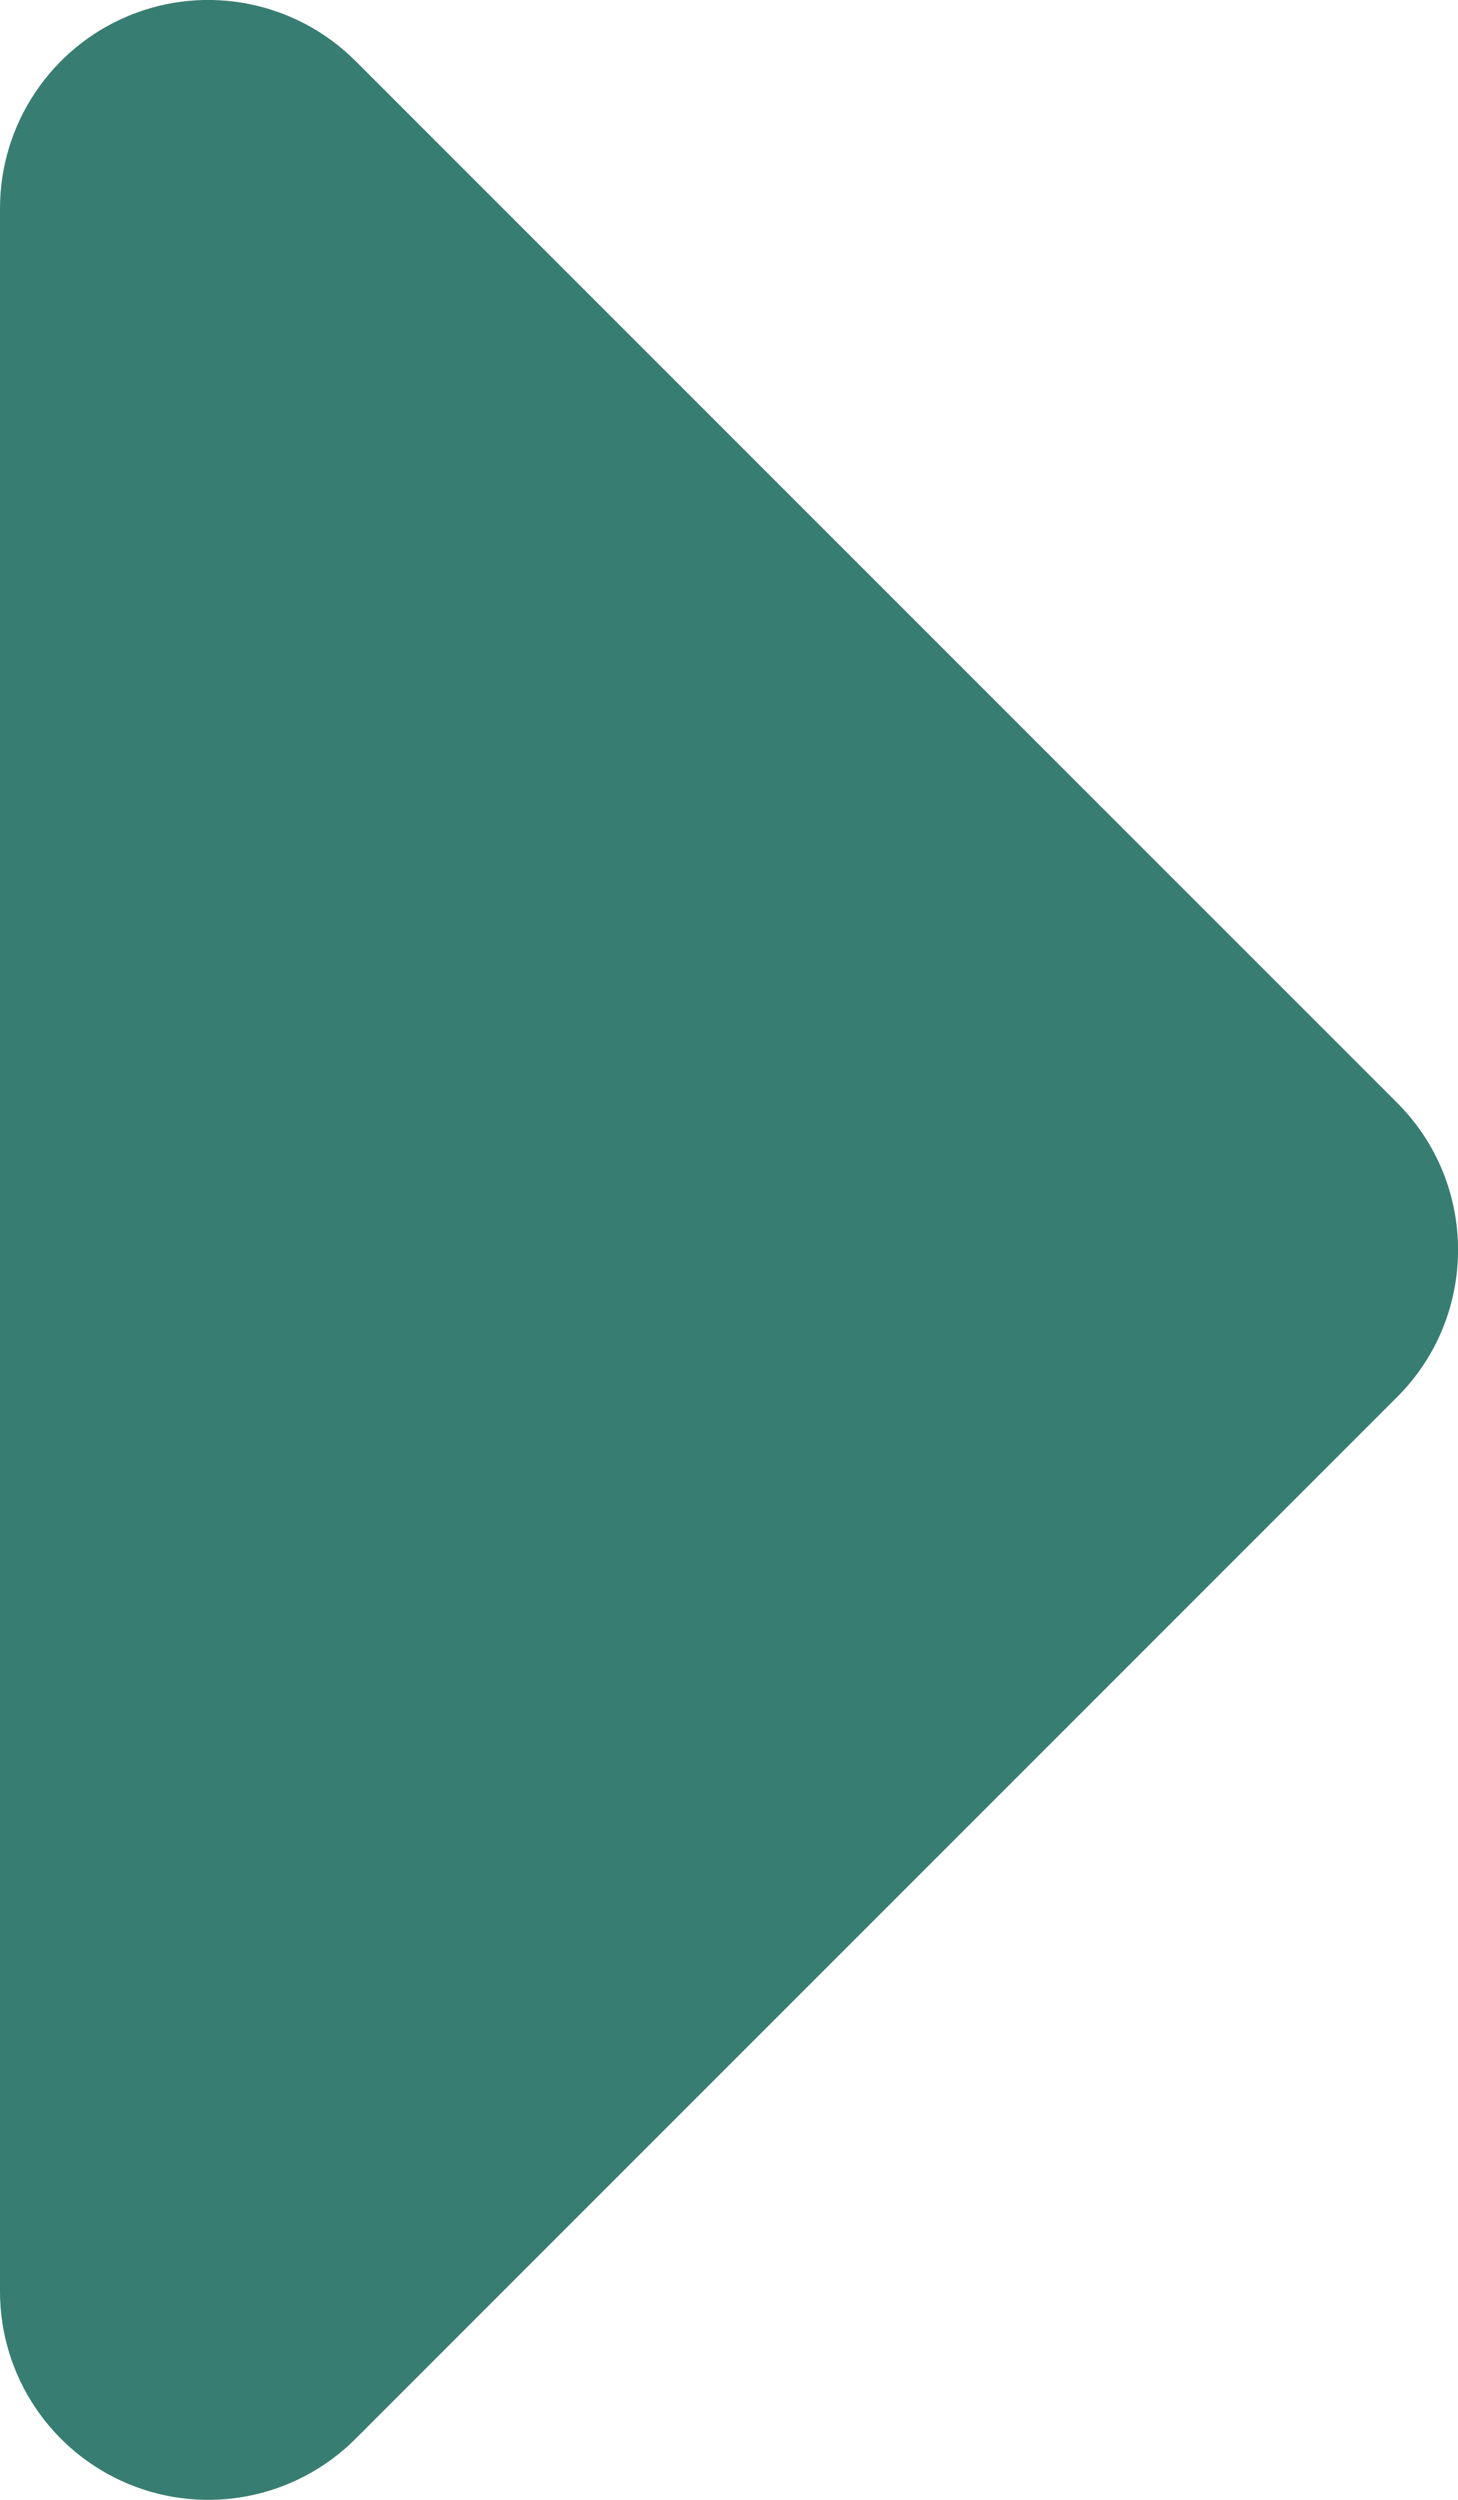 <svg width="7" height="12" viewBox="0 0 7 12" fill="none" xmlns="http://www.w3.org/2000/svg">
<path fill-rule="evenodd" clip-rule="evenodd" d="M0 1C0 0.596 0.244 0.231 0.617 0.076C0.991 -0.079 1.421 0.007 1.707 0.293L6.707 5.293C7.098 5.683 7.098 6.317 6.707 6.707L1.707 11.707C1.421 11.993 0.991 12.079 0.617 11.924C0.244 11.769 0 11.405 0 11V1Z" fill="#387D71"/>
</svg>
